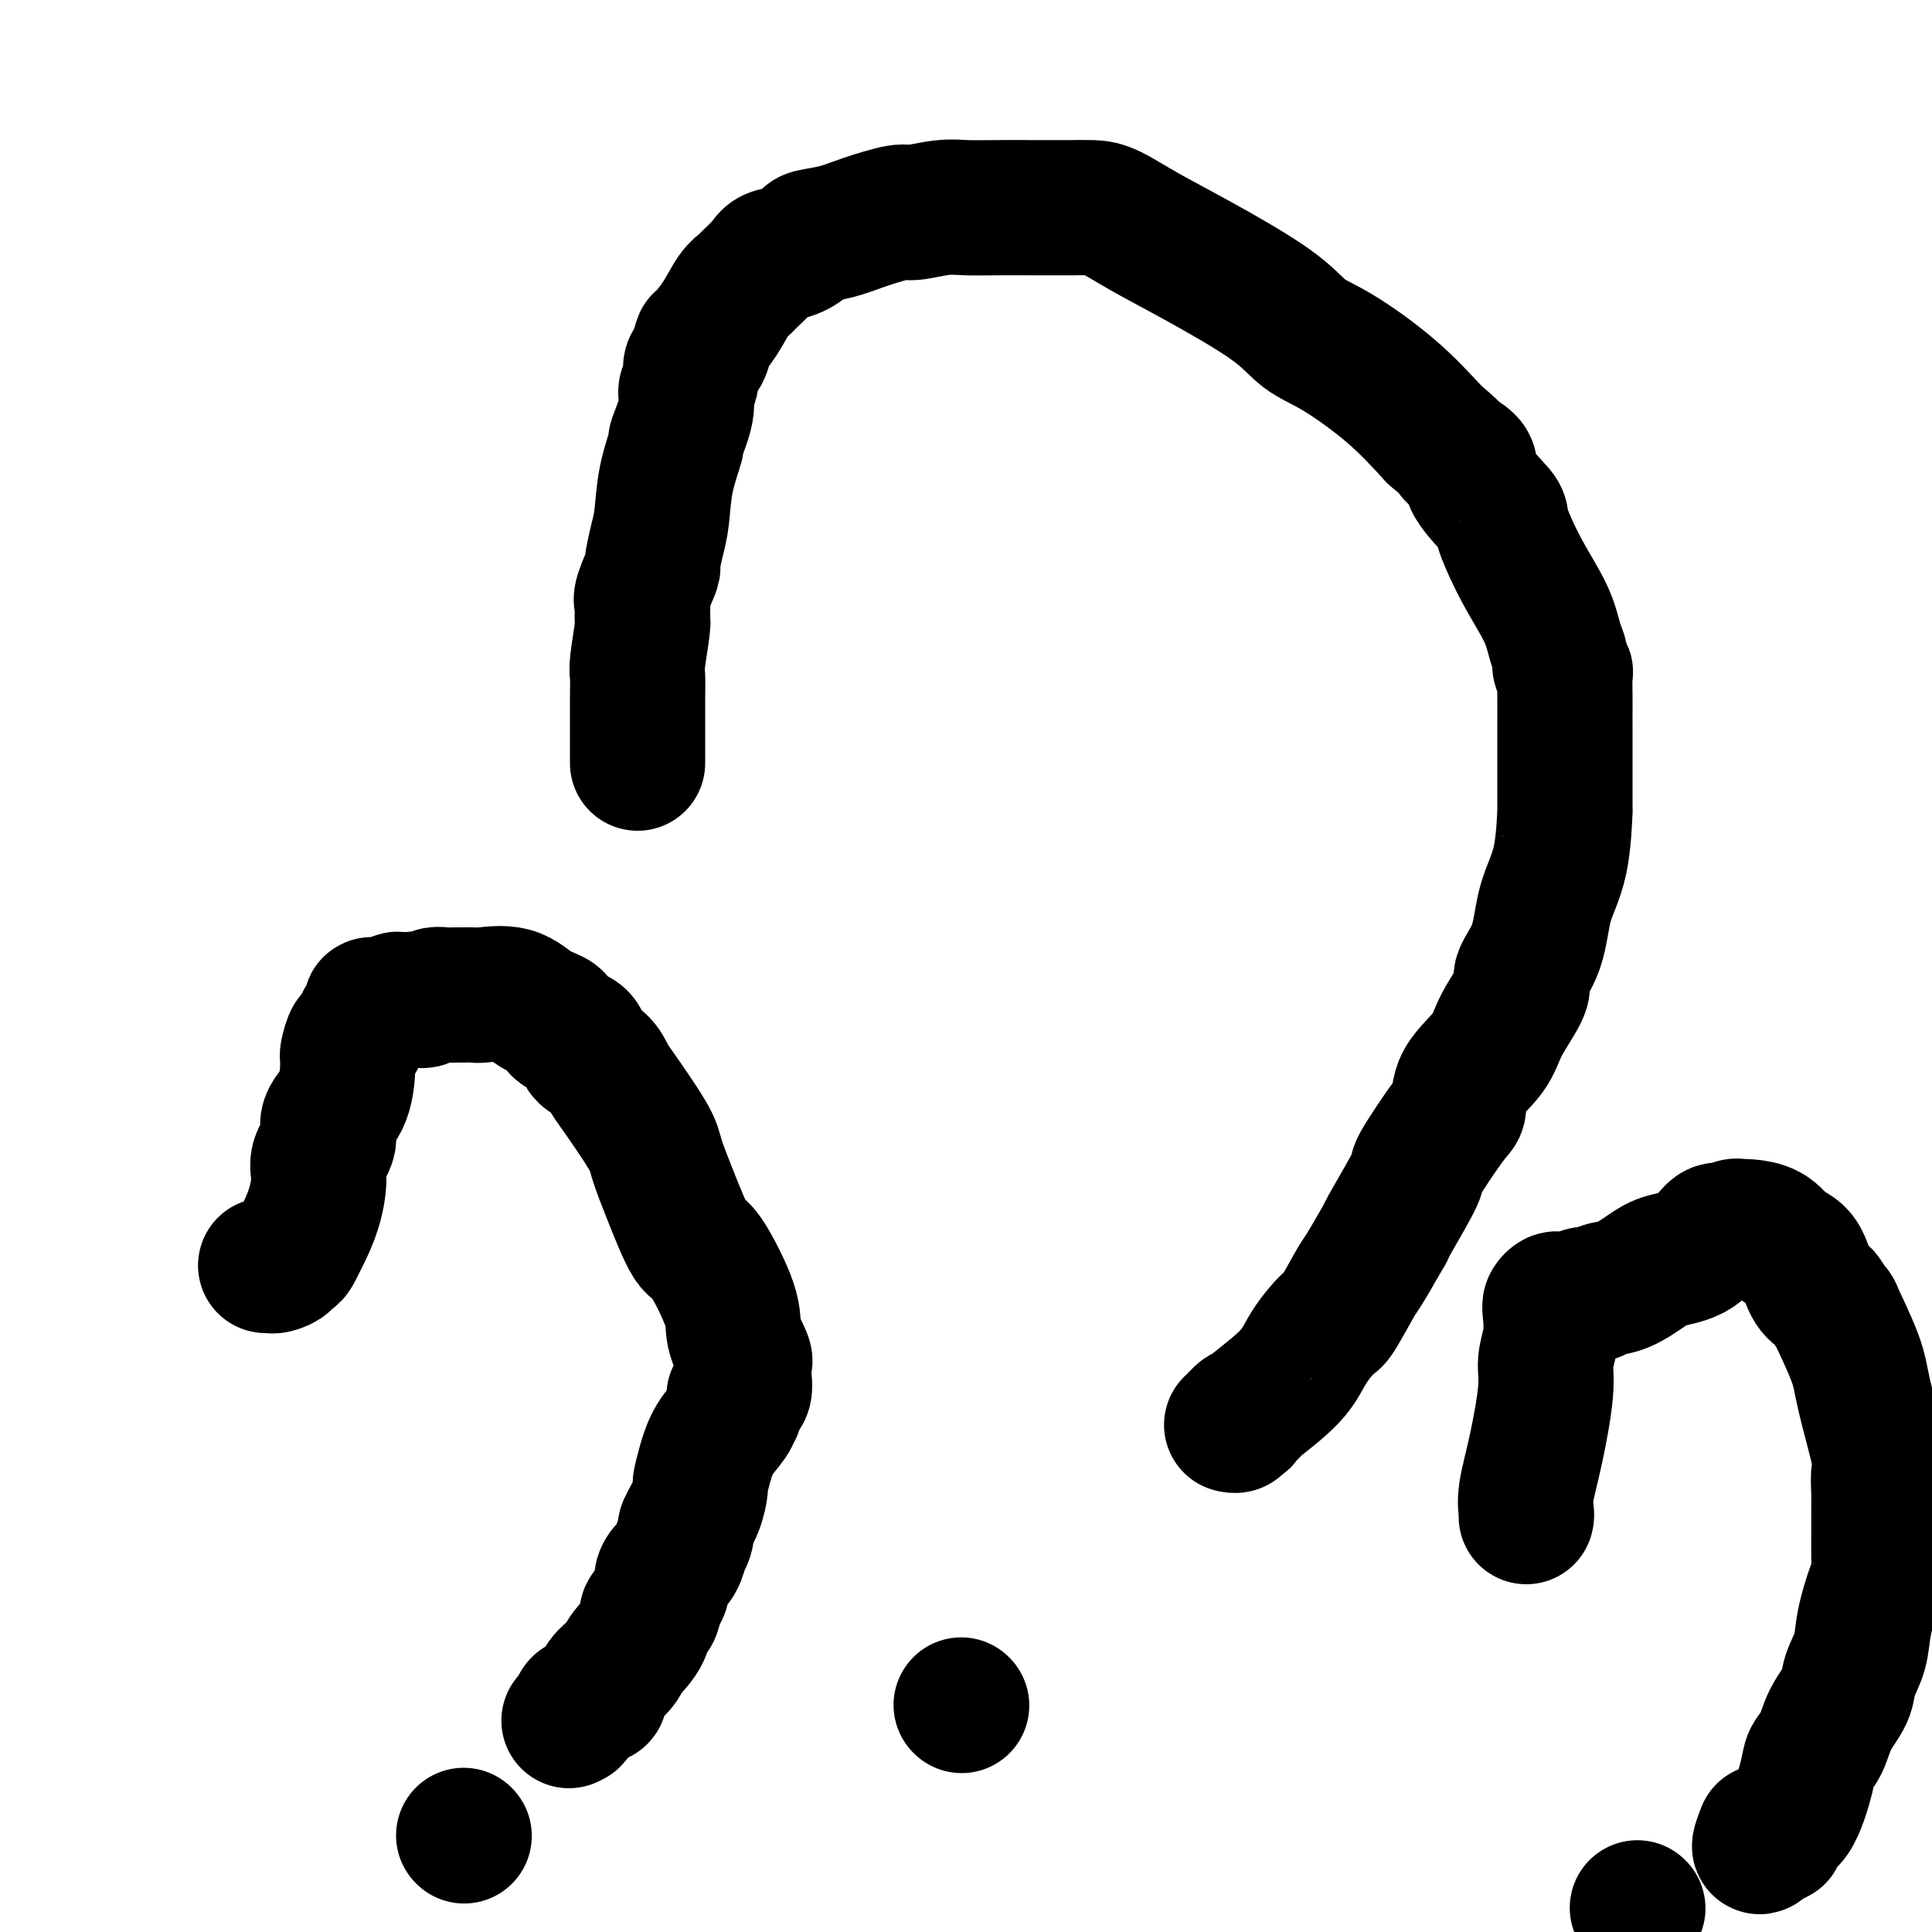 <svg viewBox='0 0 400 400' version='1.1' xmlns='http://www.w3.org/2000/svg' xmlns:xlink='http://www.w3.org/1999/xlink'><g fill='none' stroke='#000000' stroke-width='28' stroke-linecap='round' stroke-linejoin='round'><path d='M132,158c-0.000,-0.251 -0.000,-0.502 0,-1c0.000,-0.498 0.000,-1.243 0,-2c-0.000,-0.757 -0.001,-1.524 0,-2c0.001,-0.476 0.004,-0.660 0,-2c-0.004,-1.340 -0.015,-3.837 0,-6c0.015,-2.163 0.056,-3.993 0,-5c-0.056,-1.007 -0.211,-1.191 0,-3c0.211,-1.809 0.786,-5.244 1,-7c0.214,-1.756 0.065,-1.834 0,-2c-0.065,-0.166 -0.046,-0.418 0,-1c0.046,-0.582 0.120,-1.492 0,-2c-0.120,-0.508 -0.435,-0.614 0,-2c0.435,-1.386 1.621,-4.051 2,-5c0.379,-0.949 -0.048,-0.183 0,-1c0.048,-0.817 0.571,-3.219 1,-5c0.429,-1.781 0.764,-2.941 1,-5c0.236,-2.059 0.374,-5.017 1,-8c0.626,-2.983 1.741,-5.991 2,-7c0.259,-1.009 -0.338,-0.018 0,-1c0.338,-0.982 1.610,-3.937 2,-6c0.390,-2.063 -0.102,-3.233 0,-4c0.102,-0.767 0.797,-1.129 1,-2c0.203,-0.871 -0.085,-2.249 0,-3c0.085,-0.751 0.542,-0.876 1,-1'/><path d='M144,75c1.857,-7.761 1.001,-3.165 1,-2c-0.001,1.165 0.855,-1.103 1,-2c0.145,-0.897 -0.419,-0.424 0,-1c0.419,-0.576 1.821,-2.202 3,-4c1.179,-1.798 2.134,-3.767 3,-5c0.866,-1.233 1.641,-1.730 2,-2c0.359,-0.270 0.300,-0.314 1,-1c0.700,-0.686 2.159,-2.015 3,-3c0.841,-0.985 1.063,-1.625 2,-2c0.937,-0.375 2.589,-0.484 4,-1c1.411,-0.516 2.581,-1.438 3,-2c0.419,-0.562 0.087,-0.762 1,-1c0.913,-0.238 3.072,-0.512 5,-1c1.928,-0.488 3.624,-1.188 6,-2c2.376,-0.812 5.433,-1.734 7,-2c1.567,-0.266 1.643,0.125 3,0c1.357,-0.125 3.995,-0.766 6,-1c2.005,-0.234 3.379,-0.063 5,0c1.621,0.063 3.490,0.017 6,0c2.510,-0.017 5.659,-0.004 8,0c2.341,0.004 3.872,-0.002 5,0c1.128,0.002 1.853,0.012 3,0c1.147,-0.012 2.715,-0.045 4,0c1.285,0.045 2.288,0.168 4,1c1.712,0.832 4.132,2.372 7,4c2.868,1.628 6.182,3.345 11,6c4.818,2.655 11.139,6.247 15,9c3.861,2.753 5.262,4.666 7,6c1.738,1.334 3.814,2.090 7,4c3.186,1.910 7.482,4.974 11,8c3.518,3.026 6.259,6.013 9,9'/><path d='M297,90c5.979,5.002 3.925,4.006 4,4c0.075,-0.006 2.279,0.977 3,2c0.721,1.023 -0.042,2.085 1,4c1.042,1.915 3.890,4.683 5,6c1.110,1.317 0.484,1.182 1,3c0.516,1.818 2.176,5.590 4,9c1.824,3.410 3.813,6.458 5,9c1.187,2.542 1.572,4.577 2,6c0.428,1.423 0.899,2.234 1,3c0.101,0.766 -0.169,1.487 0,2c0.169,0.513 0.777,0.819 1,1c0.223,0.181 0.060,0.239 0,1c-0.060,0.761 -0.016,2.227 0,4c0.016,1.773 0.003,3.854 0,4c-0.003,0.146 0.003,-1.645 0,2c-0.003,3.645 -0.015,12.724 0,16c0.015,3.276 0.058,0.748 0,2c-0.058,1.252 -0.219,6.285 -1,10c-0.781,3.715 -2.184,6.113 -3,9c-0.816,2.887 -1.044,6.262 -2,9c-0.956,2.738 -2.638,4.839 -3,6c-0.362,1.161 0.597,1.383 0,3c-0.597,1.617 -2.750,4.628 -4,7c-1.250,2.372 -1.598,4.105 -3,6c-1.402,1.895 -3.859,3.953 -5,6c-1.141,2.047 -0.964,4.083 -1,5c-0.036,0.917 -0.283,0.715 -2,3c-1.717,2.285 -4.904,7.056 -6,9c-1.096,1.944 -0.103,1.062 -1,3c-0.897,1.938 -3.685,6.697 -5,9c-1.315,2.303 -1.158,2.152 -1,2'/><path d='M287,255c-5.465,9.591 -5.129,8.569 -6,10c-0.871,1.431 -2.949,5.316 -4,7c-1.051,1.684 -1.075,1.169 -2,2c-0.925,0.831 -2.753,3.010 -4,5c-1.247,1.990 -1.914,3.791 -4,6c-2.086,2.209 -5.591,4.827 -7,6c-1.409,1.173 -0.721,0.902 -1,1c-0.279,0.098 -1.524,0.566 -2,1c-0.476,0.434 -0.184,0.834 0,1c0.184,0.166 0.259,0.097 0,0c-0.259,-0.097 -0.853,-0.222 -1,0c-0.147,0.222 0.153,0.790 0,1c-0.153,0.210 -0.758,0.060 -1,0c-0.242,-0.060 -0.121,-0.030 0,0'/><path d='M199,353c0.000,0.000 0.100,0.100 0.1,0.1'/><path d='M55,262c0.372,-0.022 0.744,-0.044 1,0c0.256,0.044 0.397,0.153 1,0c0.603,-0.153 1.667,-0.569 2,-1c0.333,-0.431 -0.066,-0.876 0,-1c0.066,-0.124 0.599,0.072 1,0c0.401,-0.072 0.672,-0.413 1,-1c0.328,-0.587 0.713,-1.419 1,-2c0.287,-0.581 0.478,-0.910 1,-2c0.522,-1.090 1.377,-2.941 2,-5c0.623,-2.059 1.014,-4.325 1,-6c-0.014,-1.675 -0.434,-2.757 0,-4c0.434,-1.243 1.723,-2.645 2,-4c0.277,-1.355 -0.459,-2.662 0,-4c0.459,-1.338 2.112,-2.706 3,-5c0.888,-2.294 1.012,-5.515 1,-7c-0.012,-1.485 -0.158,-1.233 0,-2c0.158,-0.767 0.621,-2.552 1,-3c0.379,-0.448 0.673,0.440 1,0c0.327,-0.440 0.685,-2.208 1,-3c0.315,-0.792 0.585,-0.608 1,-1c0.415,-0.392 0.975,-1.359 1,-2c0.025,-0.641 -0.485,-0.956 0,-1c0.485,-0.044 1.965,0.184 3,0c1.035,-0.184 1.625,-0.780 2,-1c0.375,-0.220 0.536,-0.063 1,0c0.464,0.063 1.232,0.031 2,0'/><path d='M85,207c1.656,-0.326 1.796,-0.140 2,0c0.204,0.140 0.472,0.234 1,0c0.528,-0.234 1.315,-0.795 2,-1c0.685,-0.205 1.268,-0.054 2,0c0.732,0.054 1.612,0.012 2,0c0.388,-0.012 0.283,0.007 1,0c0.717,-0.007 2.256,-0.038 3,0c0.744,0.038 0.693,0.146 2,0c1.307,-0.146 3.973,-0.546 6,0c2.027,0.546 3.416,2.037 5,3c1.584,0.963 3.362,1.397 4,2c0.638,0.603 0.136,1.373 1,2c0.864,0.627 3.095,1.110 4,2c0.905,0.890 0.484,2.188 1,3c0.516,0.812 1.968,1.137 3,2c1.032,0.863 1.643,2.263 2,3c0.357,0.737 0.459,0.812 2,3c1.541,2.188 4.521,6.490 6,9c1.479,2.510 1.458,3.227 2,5c0.542,1.773 1.646,4.601 3,8c1.354,3.399 2.959,7.370 4,9c1.041,1.630 1.519,0.919 3,3c1.481,2.081 3.966,6.953 5,10c1.034,3.047 0.617,4.270 1,6c0.383,1.730 1.566,3.967 2,5c0.434,1.033 0.118,0.862 0,1c-0.118,0.138 -0.037,0.587 0,1c0.037,0.413 0.031,0.791 0,1c-0.031,0.209 -0.085,0.249 0,1c0.085,0.751 0.310,2.215 0,3c-0.310,0.785 -1.155,0.893 -2,1'/><path d='M152,289c0.174,3.545 0.109,2.909 0,3c-0.109,0.091 -0.263,0.911 -1,2c-0.737,1.089 -2.056,2.447 -3,4c-0.944,1.553 -1.515,3.302 -2,5c-0.485,1.698 -0.886,3.345 -1,4c-0.114,0.655 0.060,0.319 0,1c-0.060,0.681 -0.355,2.380 -1,4c-0.645,1.620 -1.641,3.160 -2,4c-0.359,0.840 -0.082,0.979 0,1c0.082,0.021 -0.033,-0.076 0,0c0.033,0.076 0.213,0.324 0,1c-0.213,0.676 -0.817,1.781 -1,2c-0.183,0.219 0.057,-0.446 0,0c-0.057,0.446 -0.411,2.005 -1,3c-0.589,0.995 -1.415,1.428 -2,2c-0.585,0.572 -0.931,1.285 -1,2c-0.069,0.715 0.138,1.433 0,2c-0.138,0.567 -0.621,0.984 -1,2c-0.379,1.016 -0.652,2.631 -1,3c-0.348,0.369 -0.769,-0.510 -1,0c-0.231,0.510 -0.273,2.407 -1,4c-0.727,1.593 -2.140,2.881 -3,4c-0.860,1.119 -1.165,2.068 -2,3c-0.835,0.932 -2.198,1.847 -3,3c-0.802,1.153 -1.042,2.543 -1,3c0.042,0.457 0.365,-0.018 0,0c-0.365,0.018 -1.417,0.531 -2,1c-0.583,0.469 -0.695,0.896 -1,1c-0.305,0.104 -0.801,-0.113 -1,0c-0.199,0.113 -0.099,0.557 0,1'/><path d='M120,354c-2.488,3.262 -1.208,1.417 -1,1c0.208,-0.417 -0.655,0.595 -1,1c-0.345,0.405 -0.173,0.202 0,0'/><path d='M96,380c0.000,0.000 0.100,0.100 0.1,0.1'/><path d='M316,314c0.044,-0.156 0.088,-0.312 0,-1c-0.088,-0.688 -0.307,-1.908 0,-4c0.307,-2.092 1.140,-5.057 2,-9c0.860,-3.943 1.746,-8.863 2,-12c0.254,-3.137 -0.125,-4.491 0,-6c0.125,-1.509 0.753,-3.175 1,-5c0.247,-1.825 0.112,-3.810 0,-5c-0.112,-1.190 -0.199,-1.586 0,-2c0.199,-0.414 0.686,-0.847 1,-1c0.314,-0.153 0.455,-0.026 1,0c0.545,0.026 1.496,-0.049 2,0c0.504,0.049 0.563,0.222 1,0c0.437,-0.222 1.254,-0.840 2,-1c0.746,-0.160 1.422,0.136 2,0c0.578,-0.136 1.060,-0.705 2,-1c0.940,-0.295 2.339,-0.315 4,-1c1.661,-0.685 3.586,-2.035 5,-3c1.414,-0.965 2.319,-1.544 4,-2c1.681,-0.456 4.139,-0.788 6,-2c1.861,-1.212 3.124,-3.306 4,-4c0.876,-0.694 1.363,0.010 2,0c0.637,-0.010 1.423,-0.733 2,-1c0.577,-0.267 0.945,-0.077 1,0c0.055,0.077 -0.202,0.041 0,0c0.202,-0.041 0.862,-0.088 2,0c1.138,0.088 2.754,0.311 4,1c1.246,0.689 2.123,1.845 3,3'/><path d='M369,258c2.362,1.027 3.268,1.595 4,3c0.732,1.405 1.288,3.647 2,5c0.712,1.353 1.578,1.817 2,2c0.422,0.183 0.401,0.085 1,1c0.599,0.915 1.818,2.844 2,3c0.182,0.156 -0.673,-1.460 0,0c0.673,1.460 2.874,5.998 4,9c1.126,3.002 1.177,4.468 2,8c0.823,3.532 2.417,9.128 3,12c0.583,2.872 0.156,3.019 0,4c-0.156,0.981 -0.042,2.796 0,4c0.042,1.204 0.012,1.797 0,3c-0.012,1.203 -0.005,3.018 0,4c0.005,0.982 0.008,1.132 0,2c-0.008,0.868 -0.028,2.454 0,4c0.028,1.546 0.106,3.053 0,4c-0.106,0.947 -0.394,1.333 -1,3c-0.606,1.667 -1.531,4.615 -2,7c-0.469,2.385 -0.481,4.207 -1,6c-0.519,1.793 -1.544,3.558 -2,5c-0.456,1.442 -0.344,2.562 -1,4c-0.656,1.438 -2.079,3.195 -3,5c-0.921,1.805 -1.340,3.659 -2,5c-0.660,1.341 -1.559,2.171 -2,3c-0.441,0.829 -0.422,1.658 -1,4c-0.578,2.342 -1.751,6.197 -3,8c-1.249,1.803 -2.572,1.556 -3,2c-0.428,0.444 0.039,1.581 0,2c-0.039,0.419 -0.582,0.120 -1,0c-0.418,-0.120 -0.709,-0.060 -1,0'/><path d='M366,380c-2.711,4.511 -1.489,1.289 -1,0c0.489,-1.289 0.244,-0.644 0,0'/><path d='M339,395c0.000,0.000 0.100,0.100 0.1,0.1'/></g>
</svg>